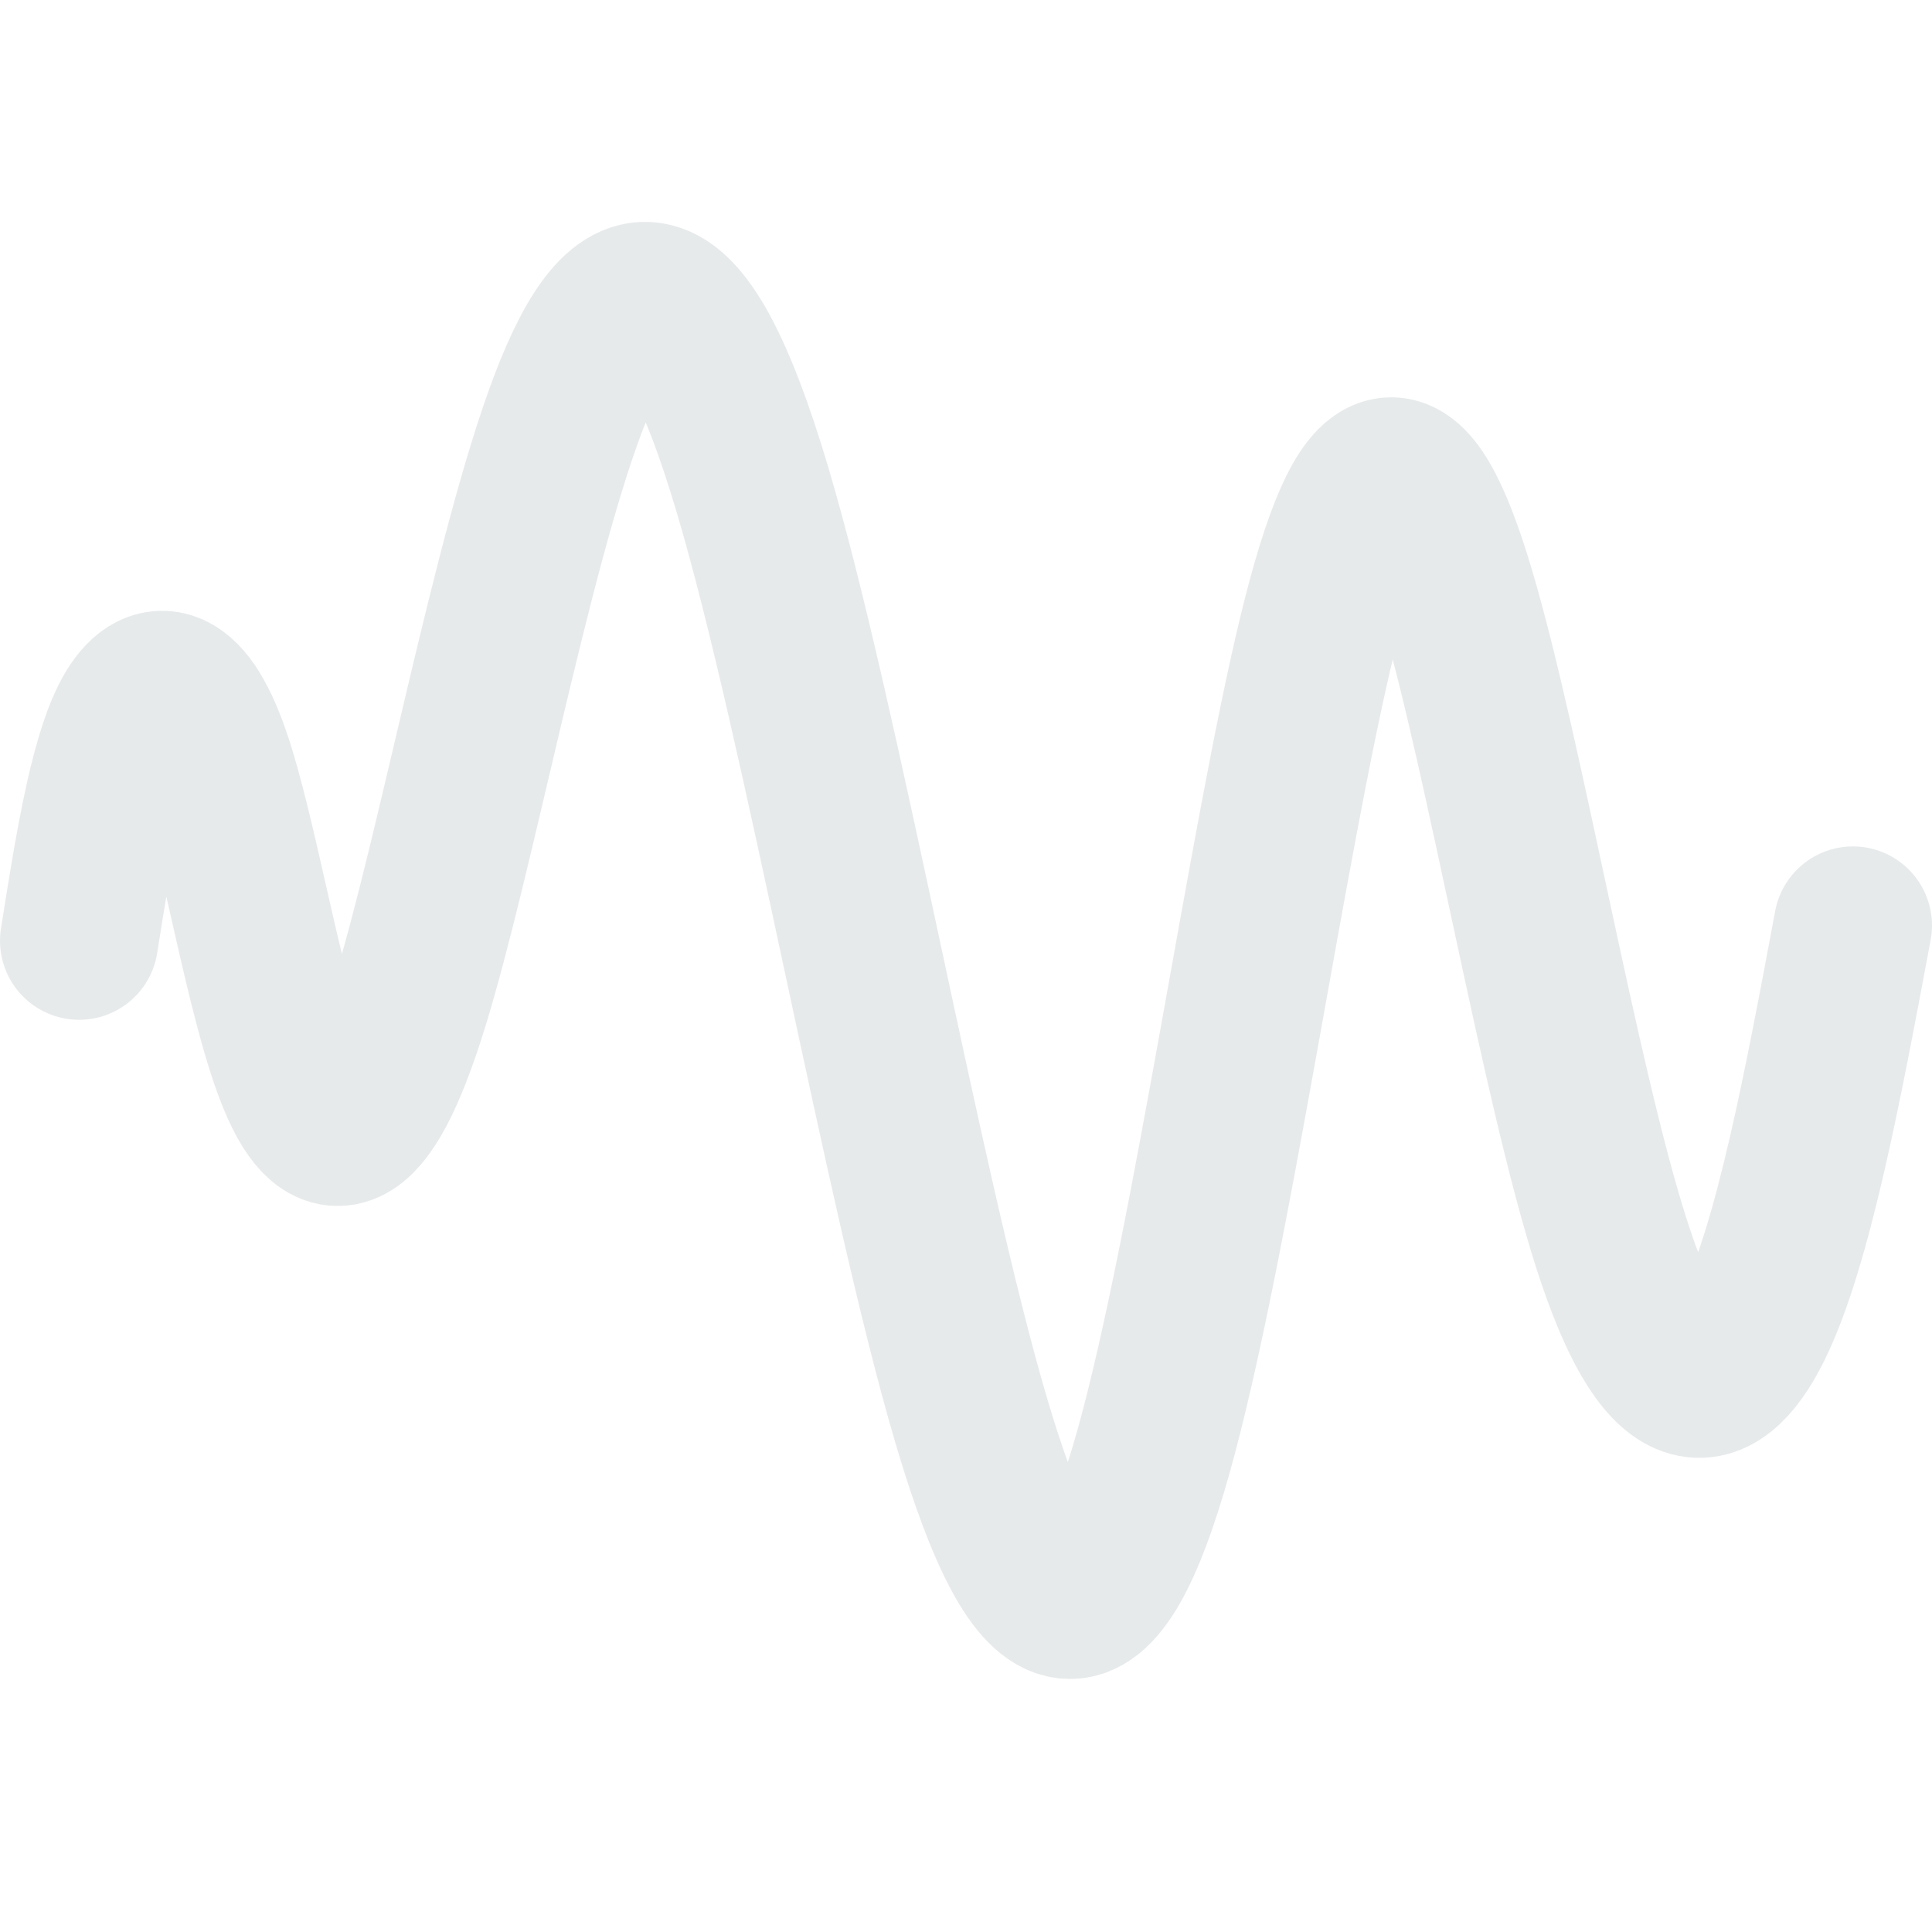 <?xml version="1.0" encoding="UTF-8"?>
<svg width="52.168" height="52.168" version="1.1" viewBox="0 0 13.803 13.803" xmlns="http://www.w3.org/2000/svg">
 <g transform="translate(.545 -2.532)">
  <path transform="translate(0 3.072)" d="m0.02 6.181c0.1-0.632 0.201-1.264 0.361-1.58 0.161-0.316 0.381-0.316 0.58 0.253 0.199 0.569 0.376 1.706 0.599 2.276 0.222 0.57 0.49 0.574 0.821-0.497 0.331-1.07 0.726-3.214 1.131-4.284 0.405-1.07 0.819-1.067 1.316 0.6 0.497 1.667 1.075 4.998 1.567 6.664 0.492 1.666 0.896 1.666 1.303 0.211 0.406-1.455 0.814-4.365 1.167-5.823s0.651-1.465 0.995-0.304c0.344 1.161 0.736 3.488 1.109 4.651s0.727 1.159 1.012 0.585c0.284-0.574 0.498-1.717 0.712-2.861" fill="none" stroke="#e7eaeb" stroke-linecap="round" stroke-width="1.13"/>
 </g>
</svg>
